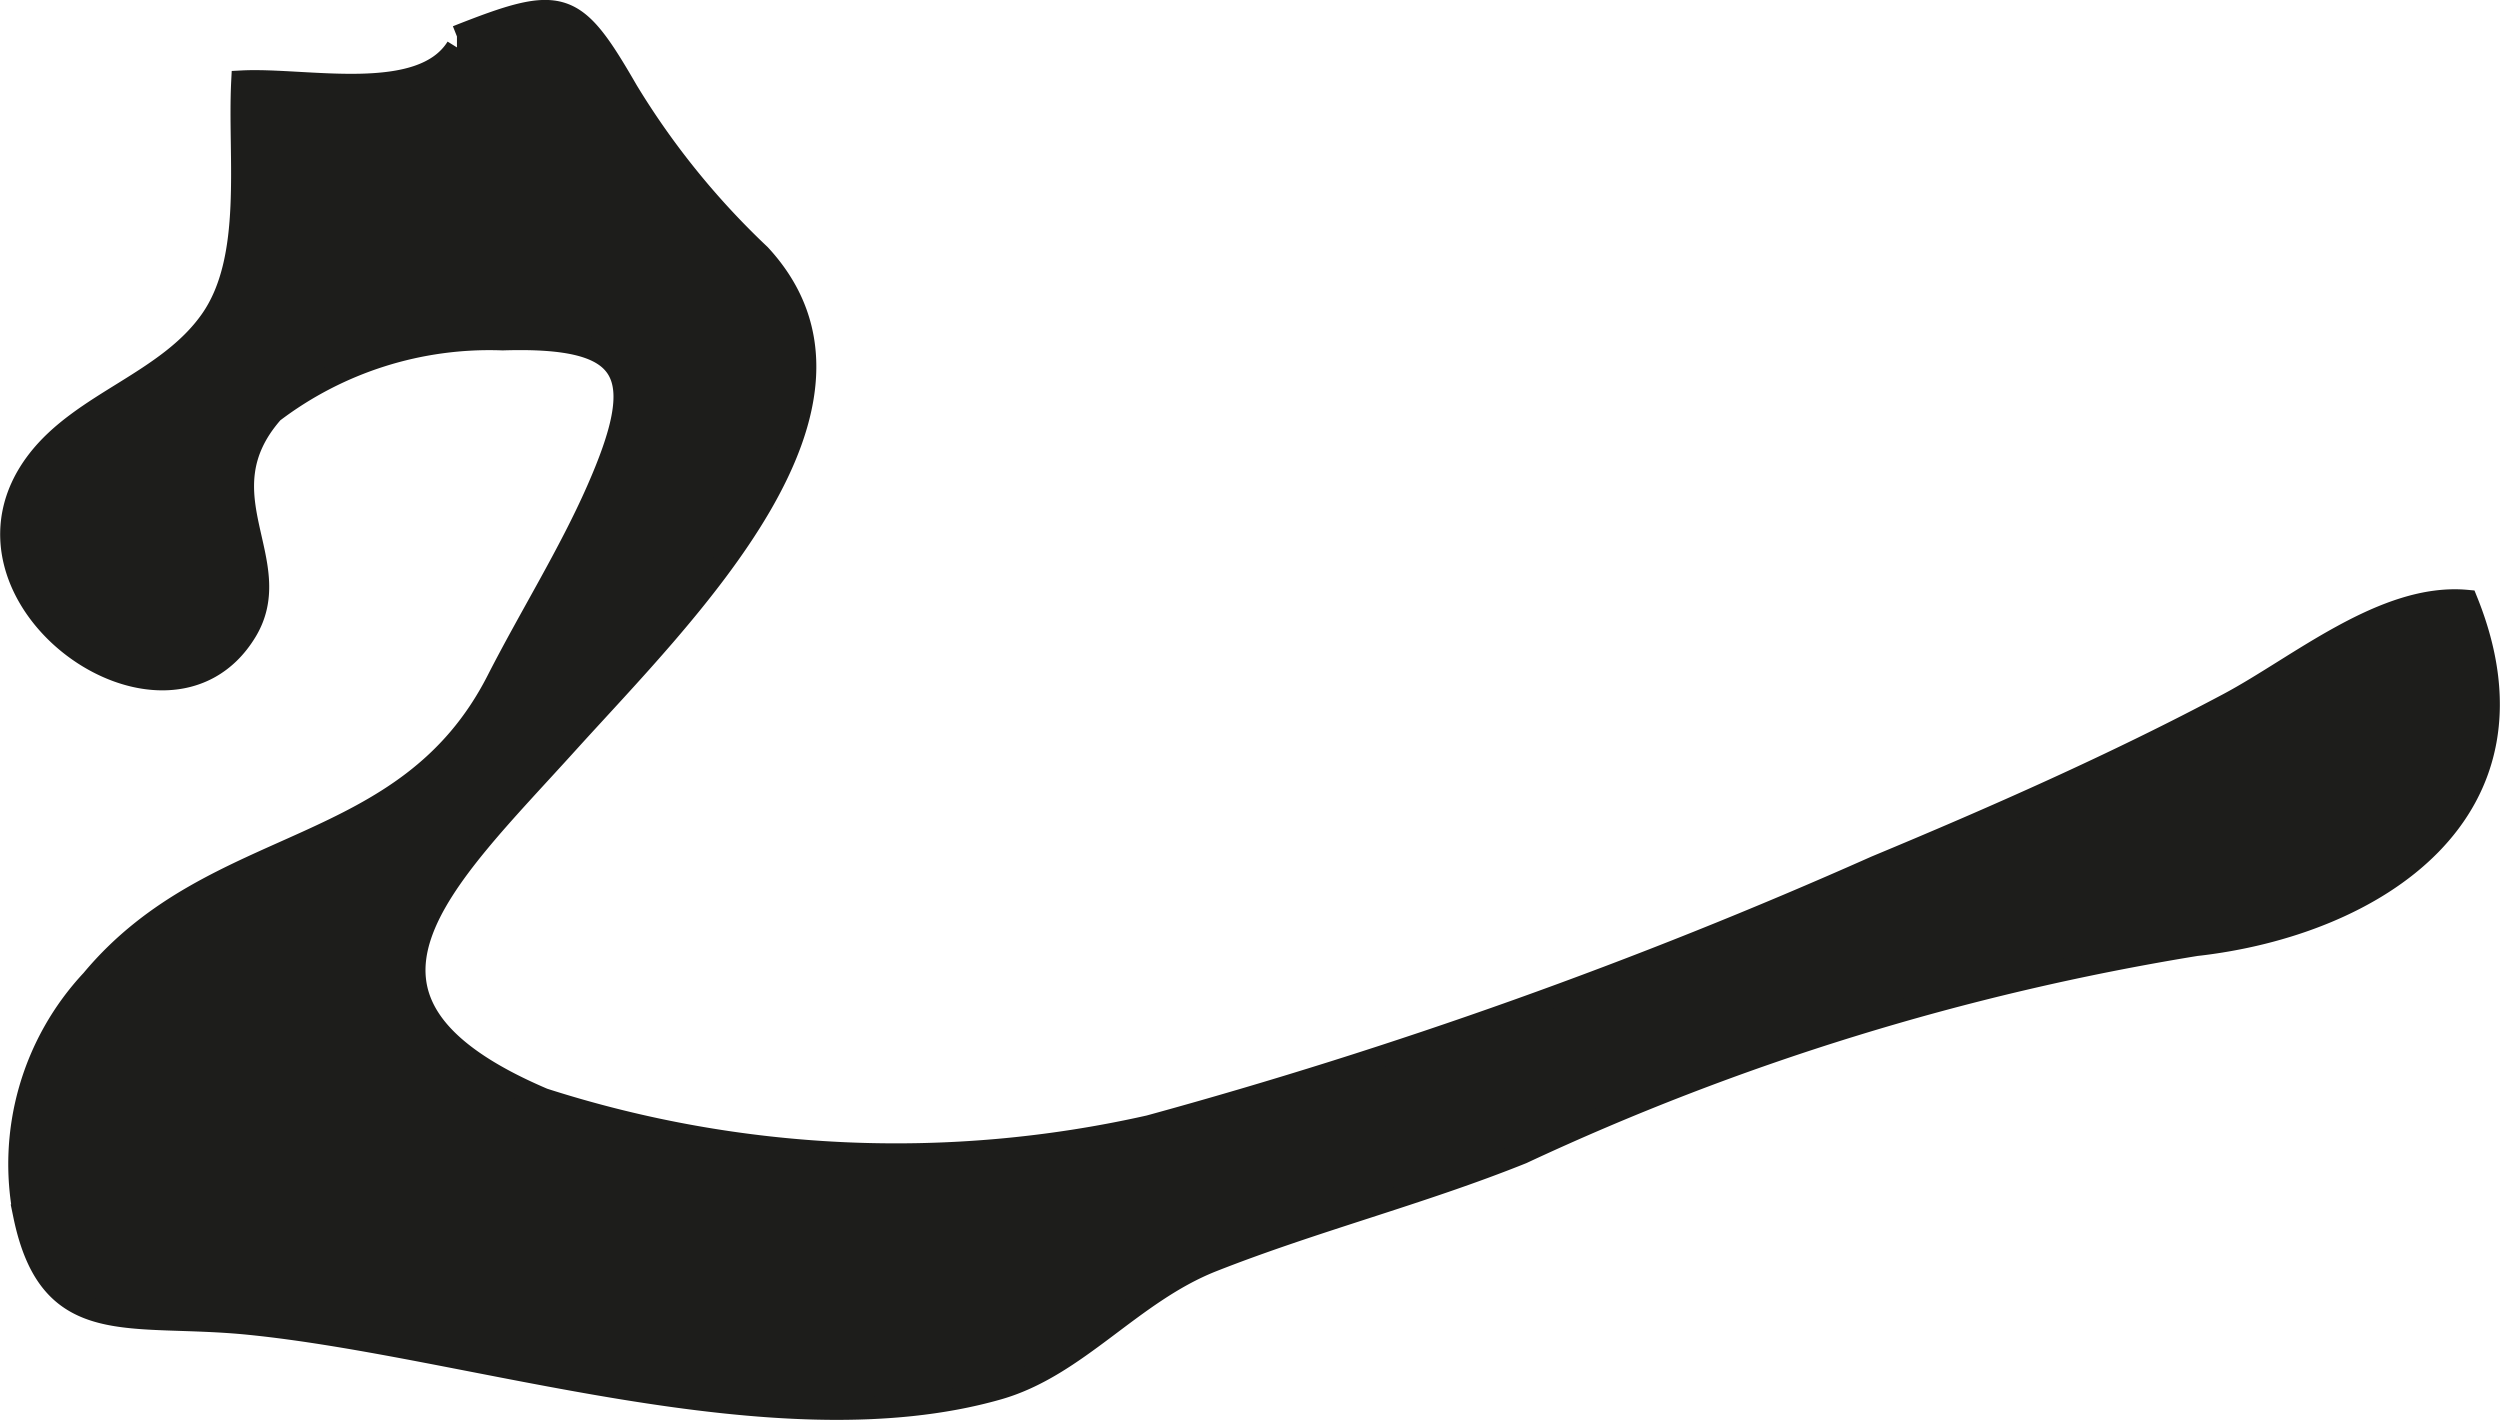 <?xml version="1.0" encoding="UTF-8"?>
<svg xmlns="http://www.w3.org/2000/svg"
     version="1.1"
     width="10.004mm"
     height="5.682mm"
     viewBox="0 0 28.357 16.108">
   <defs>
      <style type="text/css">
      .a {
        fill: #1d1d1b;
        stroke: #1d1d1b;
        stroke-width: 0.25px;
      }
    </style>
   </defs>
   <path class="a"
         d="M5.182.414c1.195-.473,1.326-.432,1.932.617a8.929,8.929,0,0,0,1.504,1.86c1.577,1.705-.841,4.054-2.177,5.531-1.422,1.575-2.942,2.911-.279,4.046a13.071,13.071,0,0,0,6.874.308,57.79,57.79,0,0,0,8.242-2.944c1.337-.556,2.721-1.166,4.003-1.849.794-.423,1.767-1.253,2.701-1.167.968,2.396-1.047,3.678-3.074,3.905a29.109,29.109,0,0,0-7.644,2.359c-1.143.46-2.365.771-3.517,1.226-.915.363-1.529,1.192-2.425,1.448-2.533.724-5.977-.483-8.494-.736-1.367-.138-2.26.196-2.555-1.23a3.054,3.054,0,0,1,.767-2.668c1.408-1.691,3.561-1.36,4.602-3.402.371-.726.813-1.431,1.131-2.154.582-1.321.408-1.76-1.073-1.714a4.058,4.058,0,0,0-2.607.826c-.822.933.178,1.694-.304,2.487-.905,1.49-3.546-.393-2.365-1.933.513-.668,1.468-.888,1.966-1.595.496-.705.312-1.841.356-2.711.729-.037,2.03.265,2.436-.386"/>
</svg>
